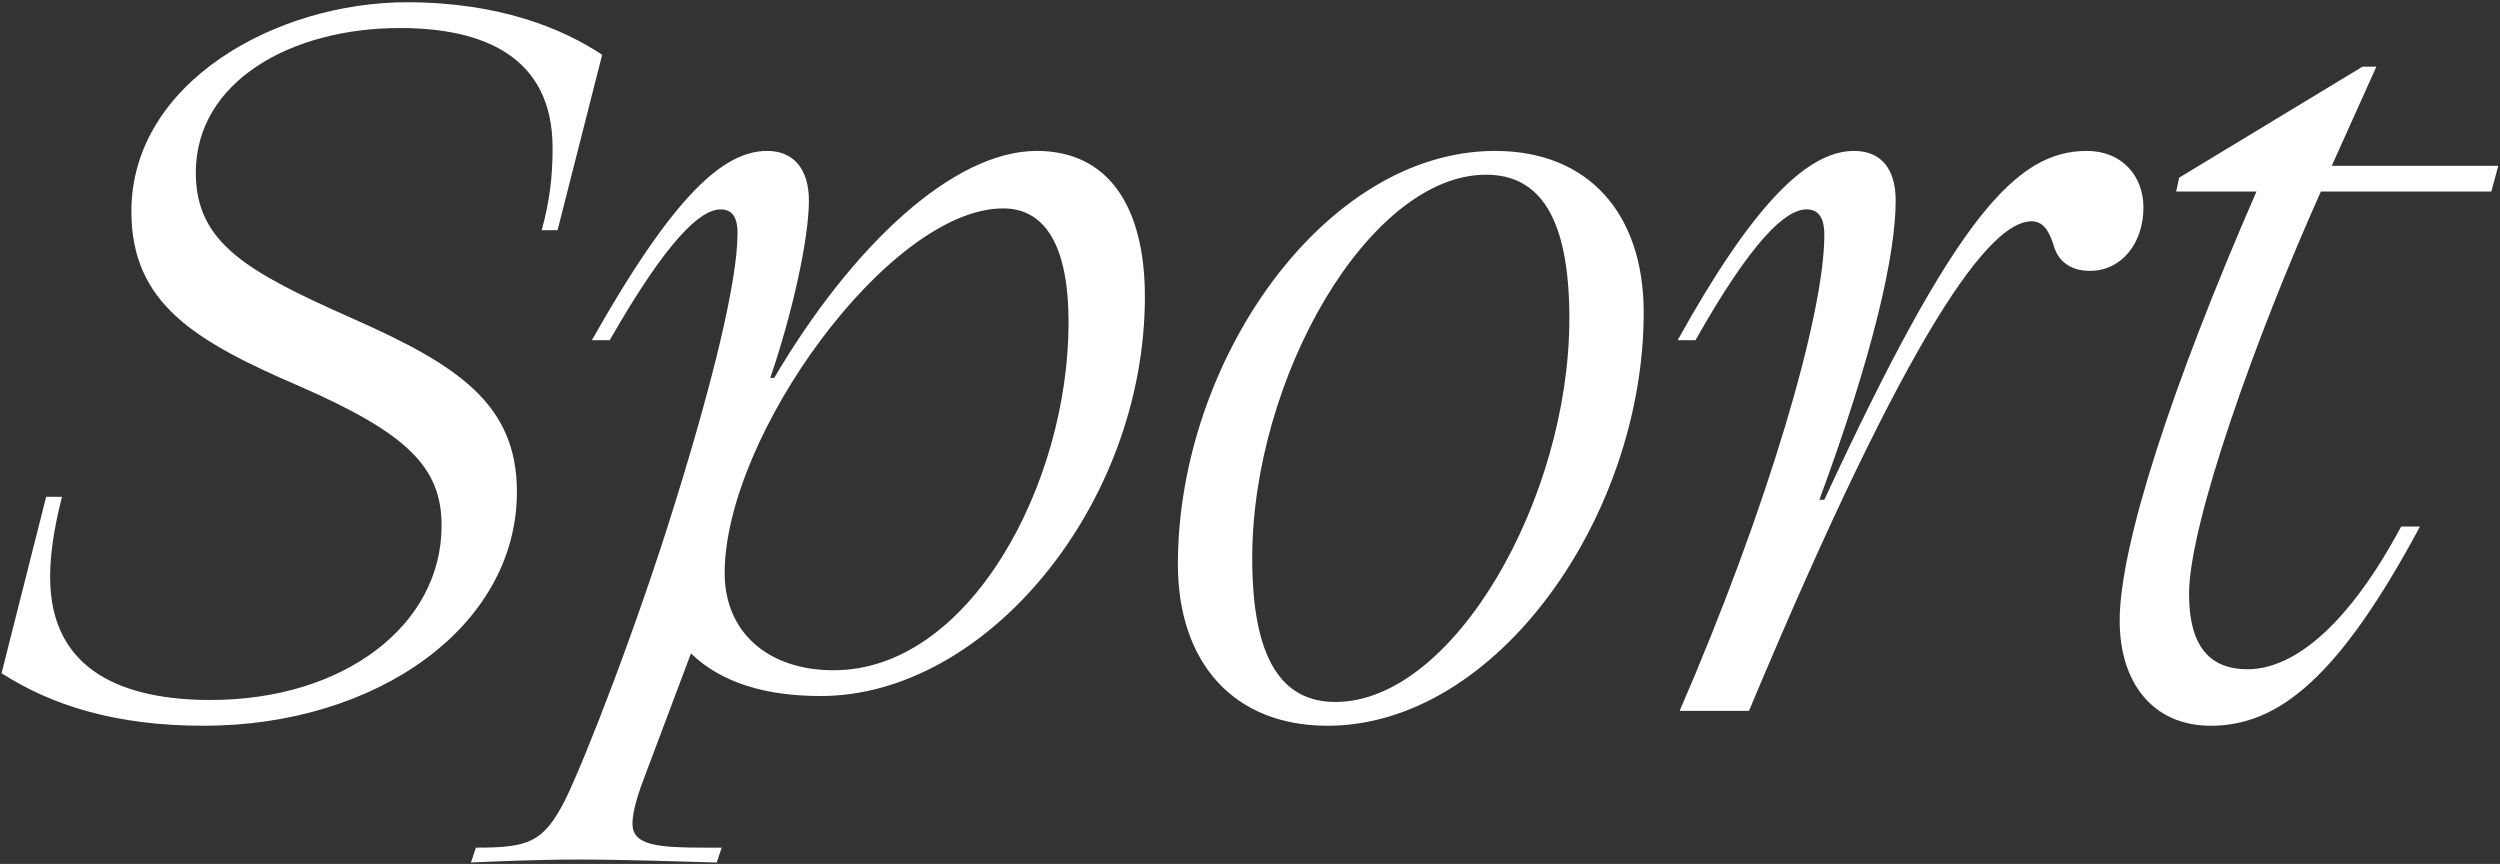 <?xml version="1.0" encoding="UTF-8"?> <svg xmlns="http://www.w3.org/2000/svg" width="735" height="254" viewBox="0 0 735 254" fill="none"><rect x="0" y="0" width="735" height="254" fill="#333333" stroke="none"/> <path d="M159.259 67.681H163.921L177.033 16.107C165.669 8.531 147.021 0.664 119.631 0.664C81.169 0.664 38.628 24.266 38.628 62.145C38.628 89.243 57.276 100.316 88.453 113.719C119.631 127.414 129.829 137.321 129.829 154.512C129.829 183.941 100.983 205.795 61.938 205.795C36.879 205.795 14.735 197.636 14.735 169.664C14.735 162.962 15.9 155.095 18.231 146.062H13.569L0.457 197.928C15.026 207.252 33.674 213.371 59.898 213.371C110.598 213.371 151.974 184.233 151.974 144.605C151.974 118.672 134.491 107.309 103.605 93.614C72.719 79.919 57.567 71.469 57.567 50.781C57.567 23.974 85.54 8.24 117.591 8.24C141.776 8.24 162.464 16.398 162.464 43.497C162.464 51.947 161.59 59.231 159.259 67.681ZM304.834 44.371C280.358 44.371 250.638 72.052 227.619 111.097H226.453C232.864 92.448 237.817 70.303 237.817 58.94C237.817 49.907 233.446 44.371 225.579 44.371C212.758 44.371 198.19 57.191 174.005 100.024H179.25C196.441 70.012 206.057 61.562 211.884 61.562C215.672 61.562 216.838 64.476 216.838 68.555C216.838 82.541 209.553 112.262 198.481 147.81C187.408 183.65 172.257 222.695 166.138 235.224C159.727 247.753 155.357 249.21 139.914 249.21L138.457 253.581C144.576 253.29 157.688 252.707 170.217 252.707C183.329 252.707 200.521 253.29 210.719 253.581L212.176 249.21H207.514C193.527 249.21 185.952 248.628 185.952 242.217C185.952 239.886 186.534 236.098 189.448 228.522L203.143 192.1C212.176 200.841 225.288 204.629 241.314 204.629C289.974 204.629 336.595 148.393 336.595 87.204C336.595 60.688 325.814 44.371 304.834 44.371ZM245.102 197.053C225.579 197.053 213.05 185.69 213.05 168.498C213.05 128.288 261.419 61.271 294.927 61.271C307.165 61.271 314.158 72.052 314.158 94.779C314.158 142.274 285.02 197.053 245.102 197.053ZM439.54 44.371C389.423 44.371 346.299 106.143 346.299 165.876C346.299 194.722 362.616 213.371 390.297 213.371C440.123 213.371 483.247 151.598 483.247 91.866C483.247 63.019 467.221 44.371 439.54 44.371ZM392.628 206.378C376.894 206.378 368.152 193.848 368.152 164.128C368.152 111.097 402.535 51.364 436.918 51.364C452.652 51.364 461.394 63.893 461.394 93.614C461.394 146.645 427.302 206.378 392.628 206.378ZM536.351 69.138C536.351 92.448 519.742 149.267 493.81 209H514.206C561.992 94.779 585.303 65.059 597.249 65.059C600.454 65.059 602.203 67.39 603.66 71.76C604.825 76.422 608.322 79.628 614.441 79.628C623.765 79.628 630.175 71.469 630.175 60.979C630.175 51.655 623.765 44.371 613.566 44.371C592.879 44.371 575.104 63.31 536.351 146.936H534.894C550.92 103.521 557.33 74.674 557.33 58.94C557.33 49.907 553.251 44.371 545.092 44.371C531.398 44.371 515.372 60.105 493.227 100.024H498.472C515.08 70.595 524.987 61.562 531.106 61.562C534.603 61.562 536.351 63.893 536.351 69.138ZM682.334 56.317H732.451L734.491 48.742H685.539L698.651 19.604H694.572L640.667 52.238L639.793 56.317H663.395C638.627 113.136 623.184 160.34 623.184 182.484C623.184 200.55 632.8 213.371 649.991 213.371C670.096 213.371 687.87 198.802 711.472 154.803H705.936C690.201 184.233 674.176 196.762 660.772 196.762C649.7 196.762 643.581 190.06 643.581 174.617C643.581 153.929 663.395 98.567 682.334 56.317Z" fill="white"></path> </svg> 